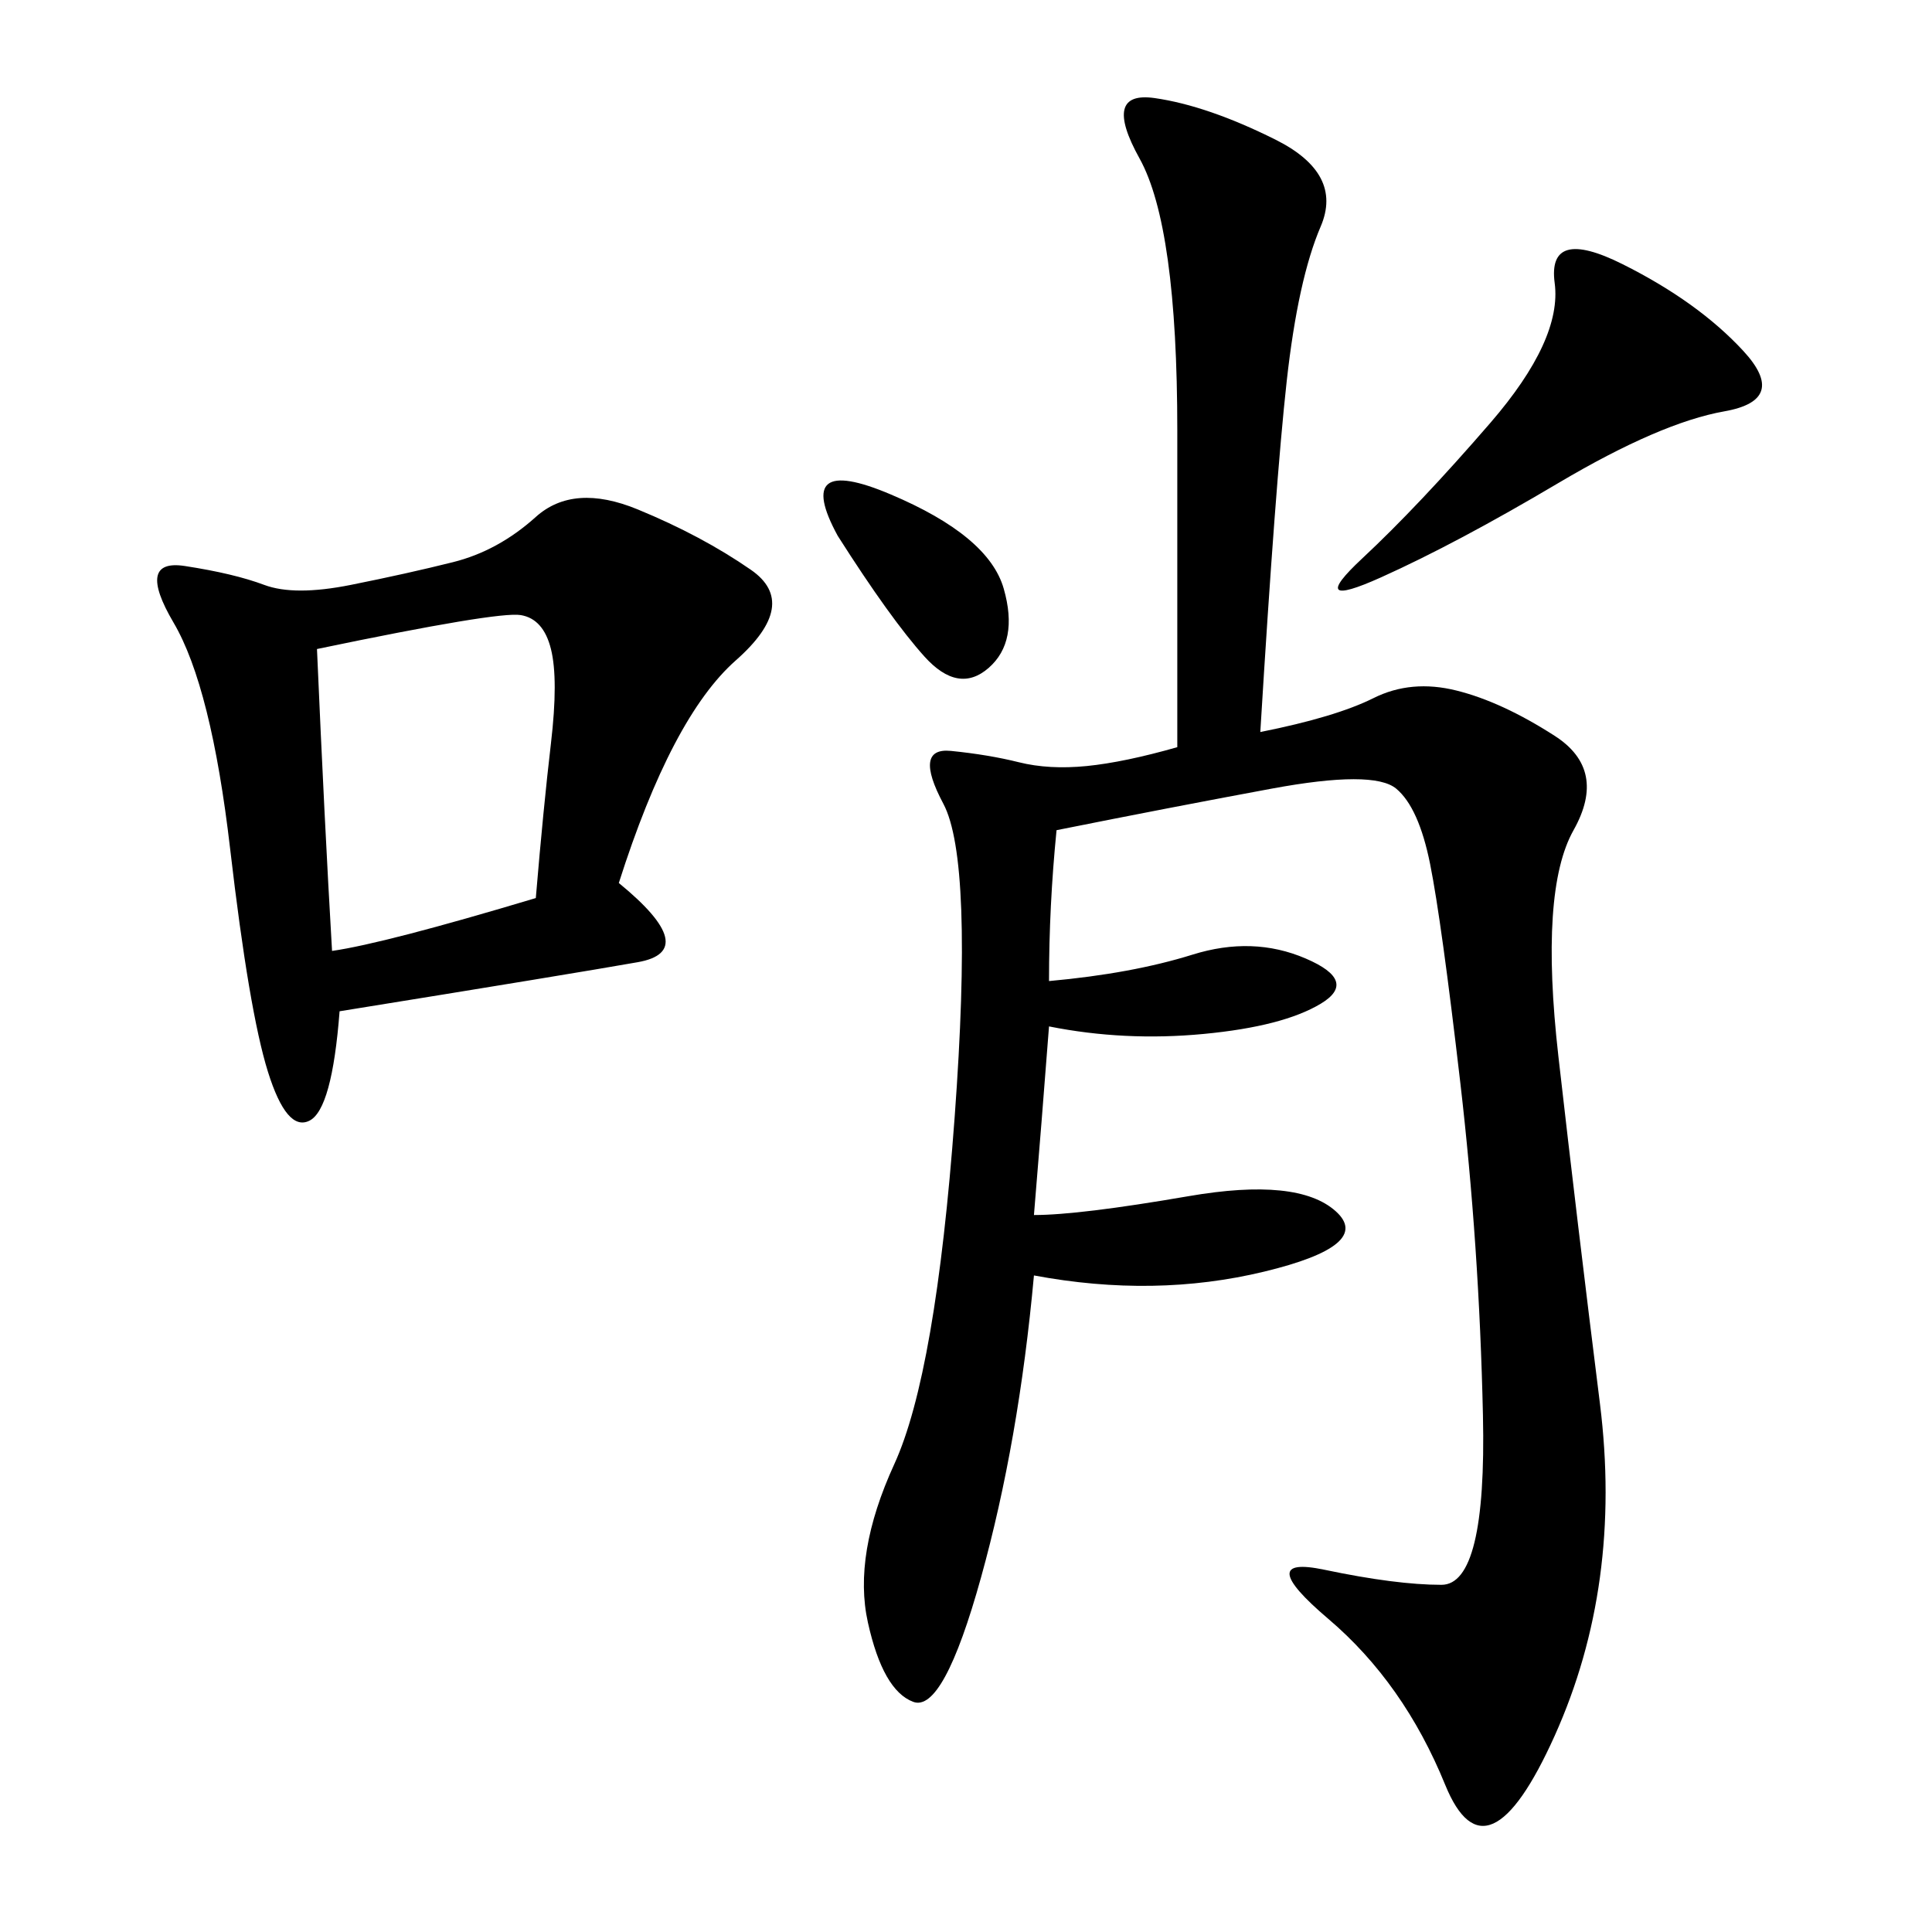 <svg xmlns="http://www.w3.org/2000/svg" xmlns:xlink="http://www.w3.org/1999/xlink" width="300" height="300"><path d="M195.70 113.67Q207.42 111.33 213.28 108.40Q219.14 105.47 226.17 107.23Q233.20 108.98 241.41 114.26Q249.61 119.53 244.34 128.91Q239.06 138.28 241.99 164.06Q244.92 189.84 248.44 217.97Q251.95 246.09 241.41 269.53Q230.86 292.97 224.41 277.15Q217.97 261.33 206.25 251.37Q194.53 241.41 205.66 243.75Q216.80 246.09 223.83 246.09L223.83 246.09Q230.86 246.09 230.27 219.73Q229.69 193.36 226.76 168.16Q223.83 142.97 222.07 134.18Q220.31 125.39 216.80 122.46Q213.28 119.53 197.46 122.46Q181.64 125.39 164.06 128.91L164.06 128.91Q162.89 140.63 162.89 152.34L162.89 152.34Q175.78 151.17 185.16 148.24Q194.53 145.31 202.73 148.83Q210.94 152.34 205.08 155.86Q199.22 159.38 186.91 160.55Q174.61 161.72 162.89 159.38L162.89 159.38Q161.72 174.61 160.55 188.67L160.55 188.67Q167.58 188.67 184.57 185.74Q201.56 182.81 207.42 188.09Q213.28 193.36 196.29 197.46Q179.30 201.56 160.55 198.05L160.55 198.05Q158.20 223.83 152.34 244.92Q146.48 266.02 141.80 264.26Q137.11 262.50 134.77 251.95Q132.42 241.41 138.87 227.34Q145.31 213.28 148.24 173.44Q151.17 133.59 146.48 124.80Q141.80 116.02 147.66 116.60Q153.52 117.19 158.20 118.36Q162.89 119.53 168.75 118.95Q174.61 118.36 182.81 116.02L182.81 116.02L182.81 66.80Q182.81 35.16 176.95 24.61Q171.09 14.06 179.30 15.23Q187.50 16.41 198.05 21.68Q208.59 26.95 205.08 35.16Q201.56 43.36 199.80 59.18Q198.05 75 195.70 113.67L195.70 113.67ZM96.09 137.11Q108.98 147.66 99.02 149.41Q89.06 151.17 52.73 157.03L52.73 157.03Q51.56 172.27 48.05 174.02Q44.53 175.78 41.60 166.41Q38.67 157.03 35.74 131.84Q32.81 106.64 26.95 96.68Q21.09 86.72 28.71 87.89Q36.33 89.06 41.02 90.82Q45.70 92.58 54.49 90.82Q63.28 89.06 70.31 87.30Q77.34 85.55 83.20 80.27Q89.06 75 99.02 79.10Q108.98 83.20 116.60 88.48Q124.22 93.75 114.26 102.54Q104.30 111.33 96.09 137.11L96.09 137.11ZM49.22 100.78Q50.39 127.73 51.56 147.66L51.56 147.66Q59.77 146.48 83.20 139.45L83.20 139.45Q84.38 125.39 85.55 115.43Q86.72 105.47 85.55 100.78Q84.38 96.09 80.86 95.51Q77.34 94.92 49.22 100.78L49.22 100.78ZM251.95 41.02Q263.67 46.88 270.70 54.49Q277.73 62.11 267.77 63.87Q257.81 65.63 241.99 75Q226.17 84.38 214.45 89.65Q202.73 94.92 211.52 86.72Q220.31 78.52 231.45 65.63Q242.58 52.73 241.41 43.95Q240.23 35.16 251.95 41.02L251.95 41.02ZM130.08 83.20Q123.05 70.31 138.28 76.76Q153.52 83.20 155.86 91.41Q158.20 99.61 153.52 103.71Q148.83 107.81 143.55 101.95Q138.28 96.09 130.08 83.20L130.08 83.20Z"/></svg>